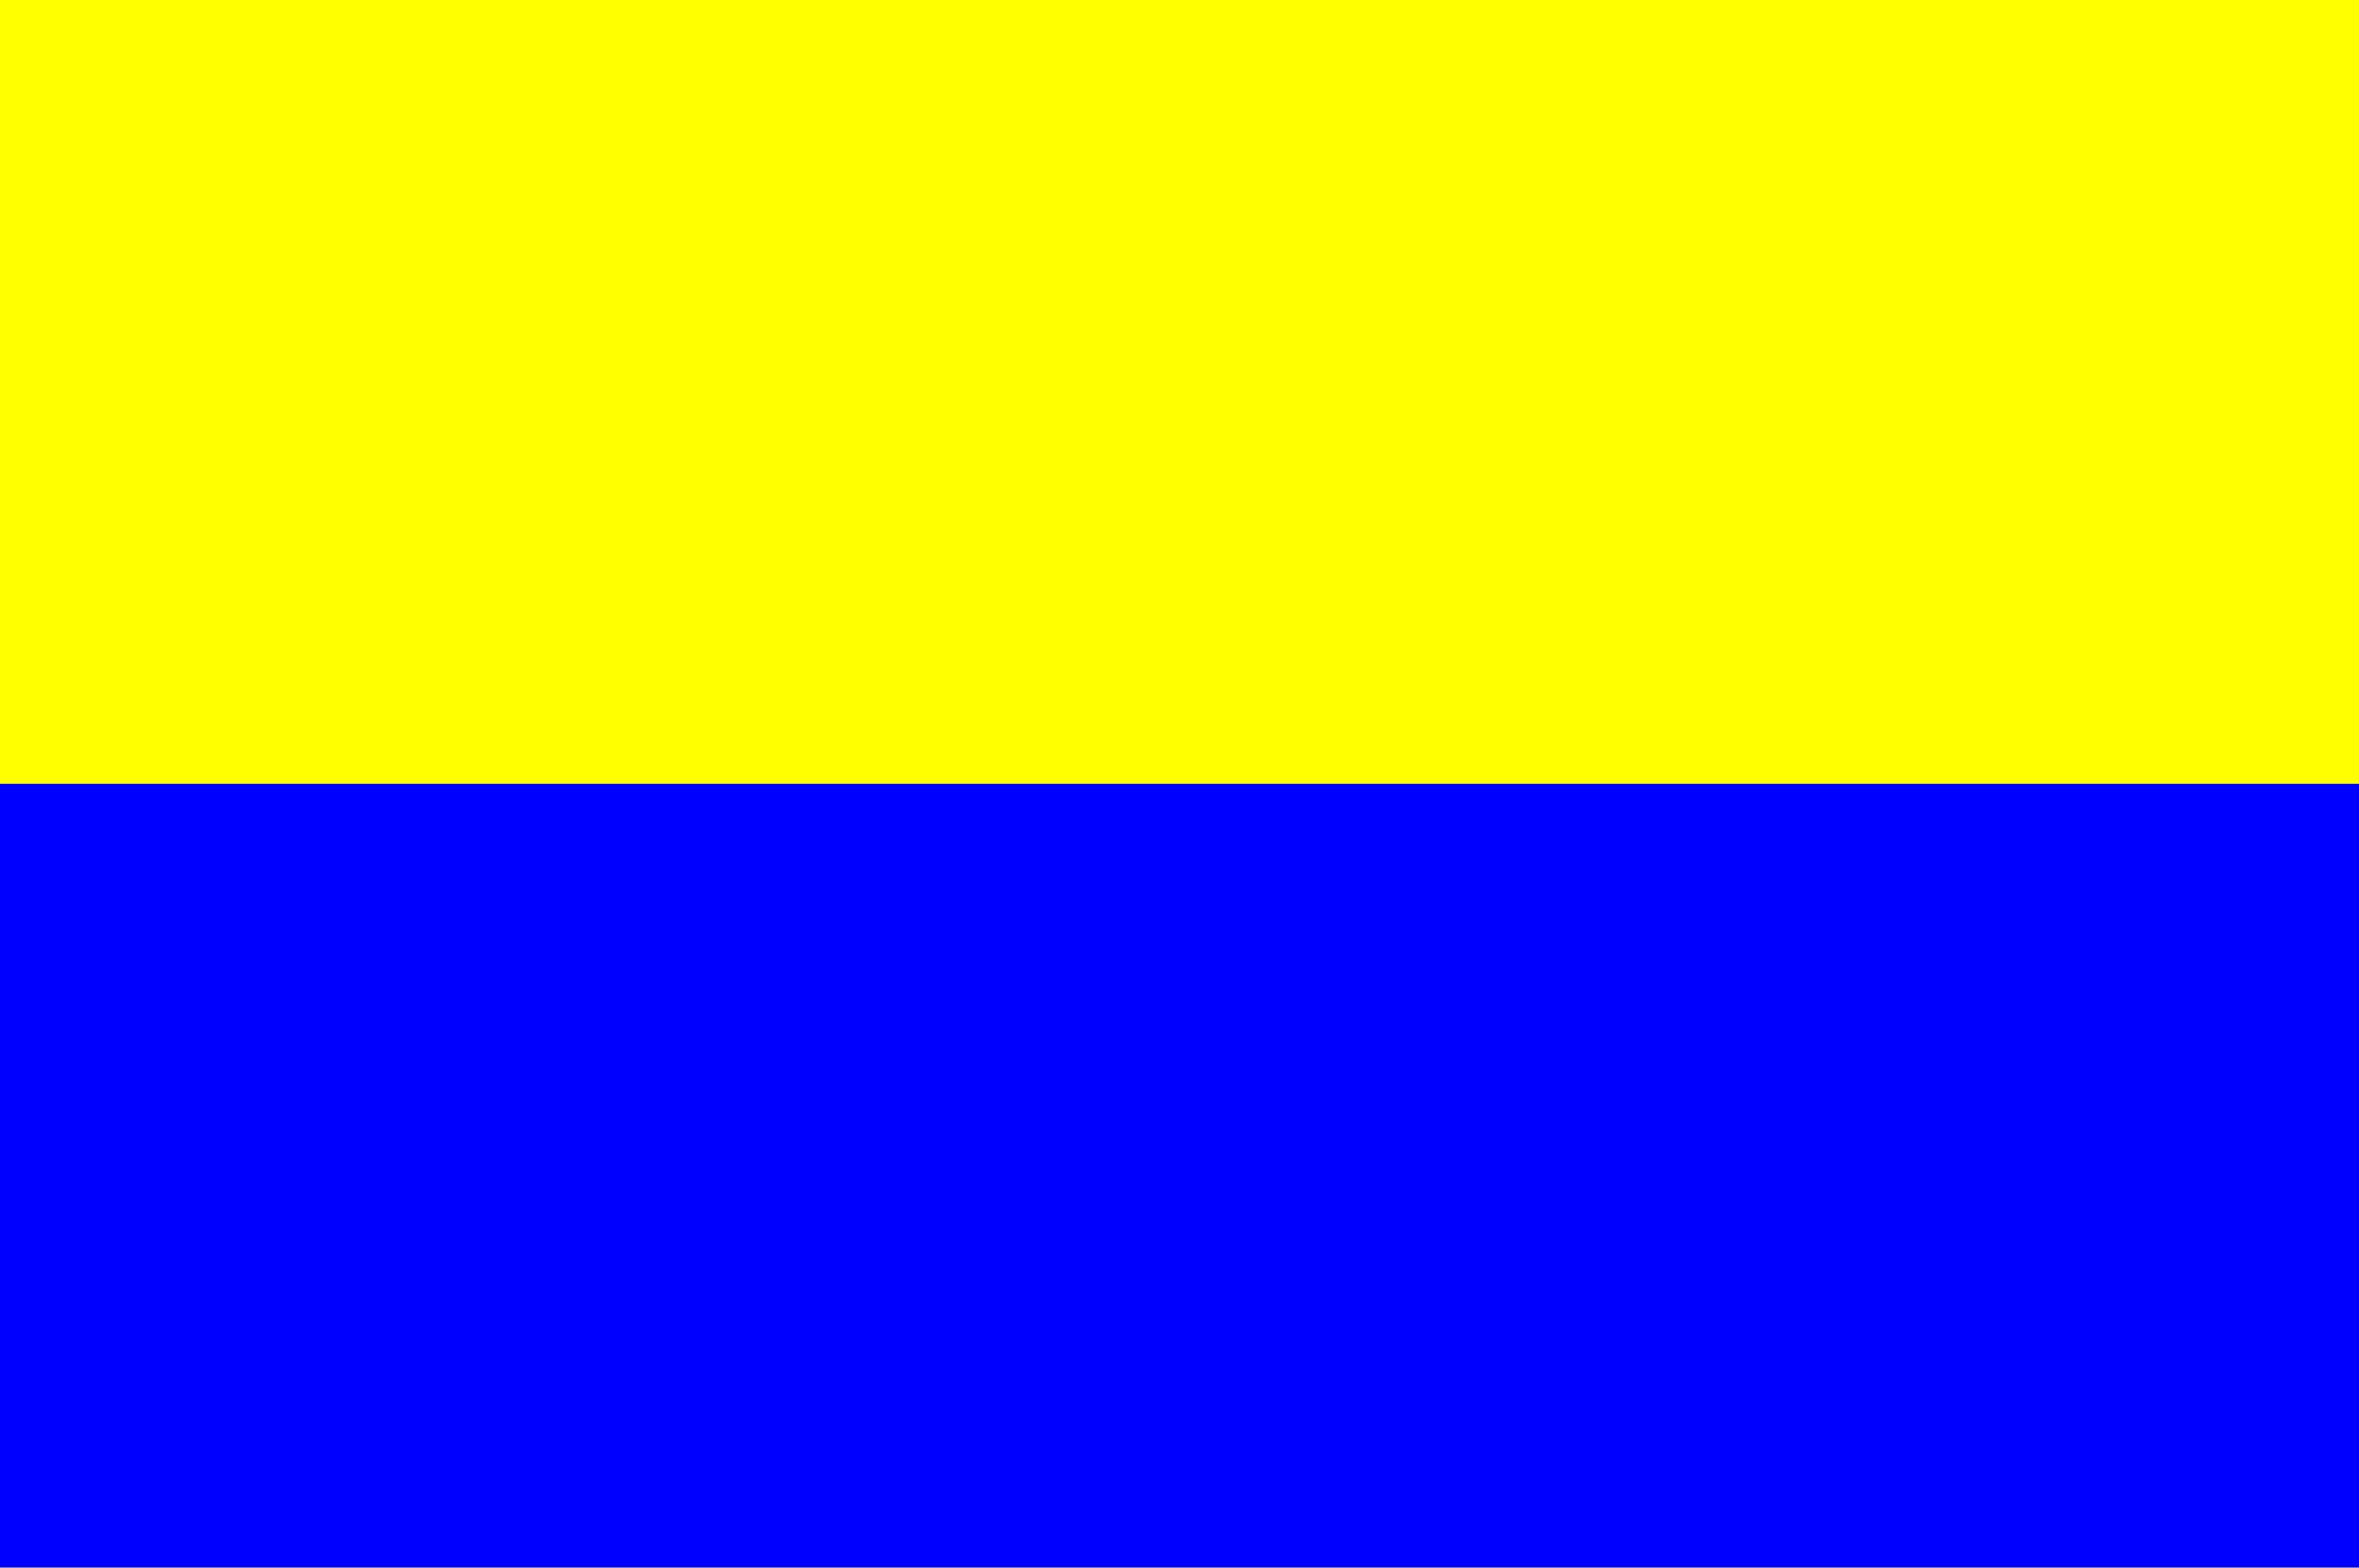 <?xml version="1.0" encoding="UTF-8" standalone="no"?>
<!-- Created with Inkscape (http://www.inkscape.org/) -->
<svg
   xmlns:dc="http://purl.org/dc/elements/1.1/"
   xmlns:cc="http://web.resource.org/cc/"
   xmlns:rdf="http://www.w3.org/1999/02/22-rdf-syntax-ns#"
   xmlns:svg="http://www.w3.org/2000/svg"
   xmlns="http://www.w3.org/2000/svg"
   xmlns:sodipodi="http://sodipodi.sourceforge.net/DTD/sodipodi-0.dtd"
   xmlns:inkscape="http://www.inkscape.org/namespaces/inkscape"
   id="svg2837"
   sodipodi:version="0.32"
   inkscape:version="0.45.1"
   width="325"
   height="216"
   version="1.0"
   sodipodi:docbase="C:\TIIKERI\Liput\Espanja\Cantabria - kunnat"
   sodipodi:docname="Arredondo.svg"
   inkscape:output_extension="org.inkscape.output.svg.inkscape">
  <defs
     id="defs2840" />
  <sodipodi:namedview
     inkscape:window-height="712"
     inkscape:window-width="1024"
     inkscape:pageshadow="2"
     inkscape:pageopacity="0.0"
     guidetolerance="10.0"
     gridtolerance="10.0"
     objecttolerance="10.0"
     borderopacity="1.0"
     bordercolor="#666666"
     pagecolor="#ffffff"
     id="base"
     inkscape:zoom="1.7453704"
     inkscape:cx="162.5"
     inkscape:cy="108"
     inkscape:window-x="-4"
     inkscape:window-y="-4"
     inkscape:current-layer="svg2837" />
  <rect
     style="opacity:1;fill:#ffff00;fill-opacity:1;stroke:none;stroke-opacity:1"
     id="rect2846"
     width="325"
     height="216"
     x="0"
     y="0" />
  <rect
     style="opacity:1;fill:#0000ff;fill-opacity:1;stroke:none;stroke-opacity:1"
     id="rect2848"
     width="325"
     height="108"
     x="0"
     y="108" />
</svg>
